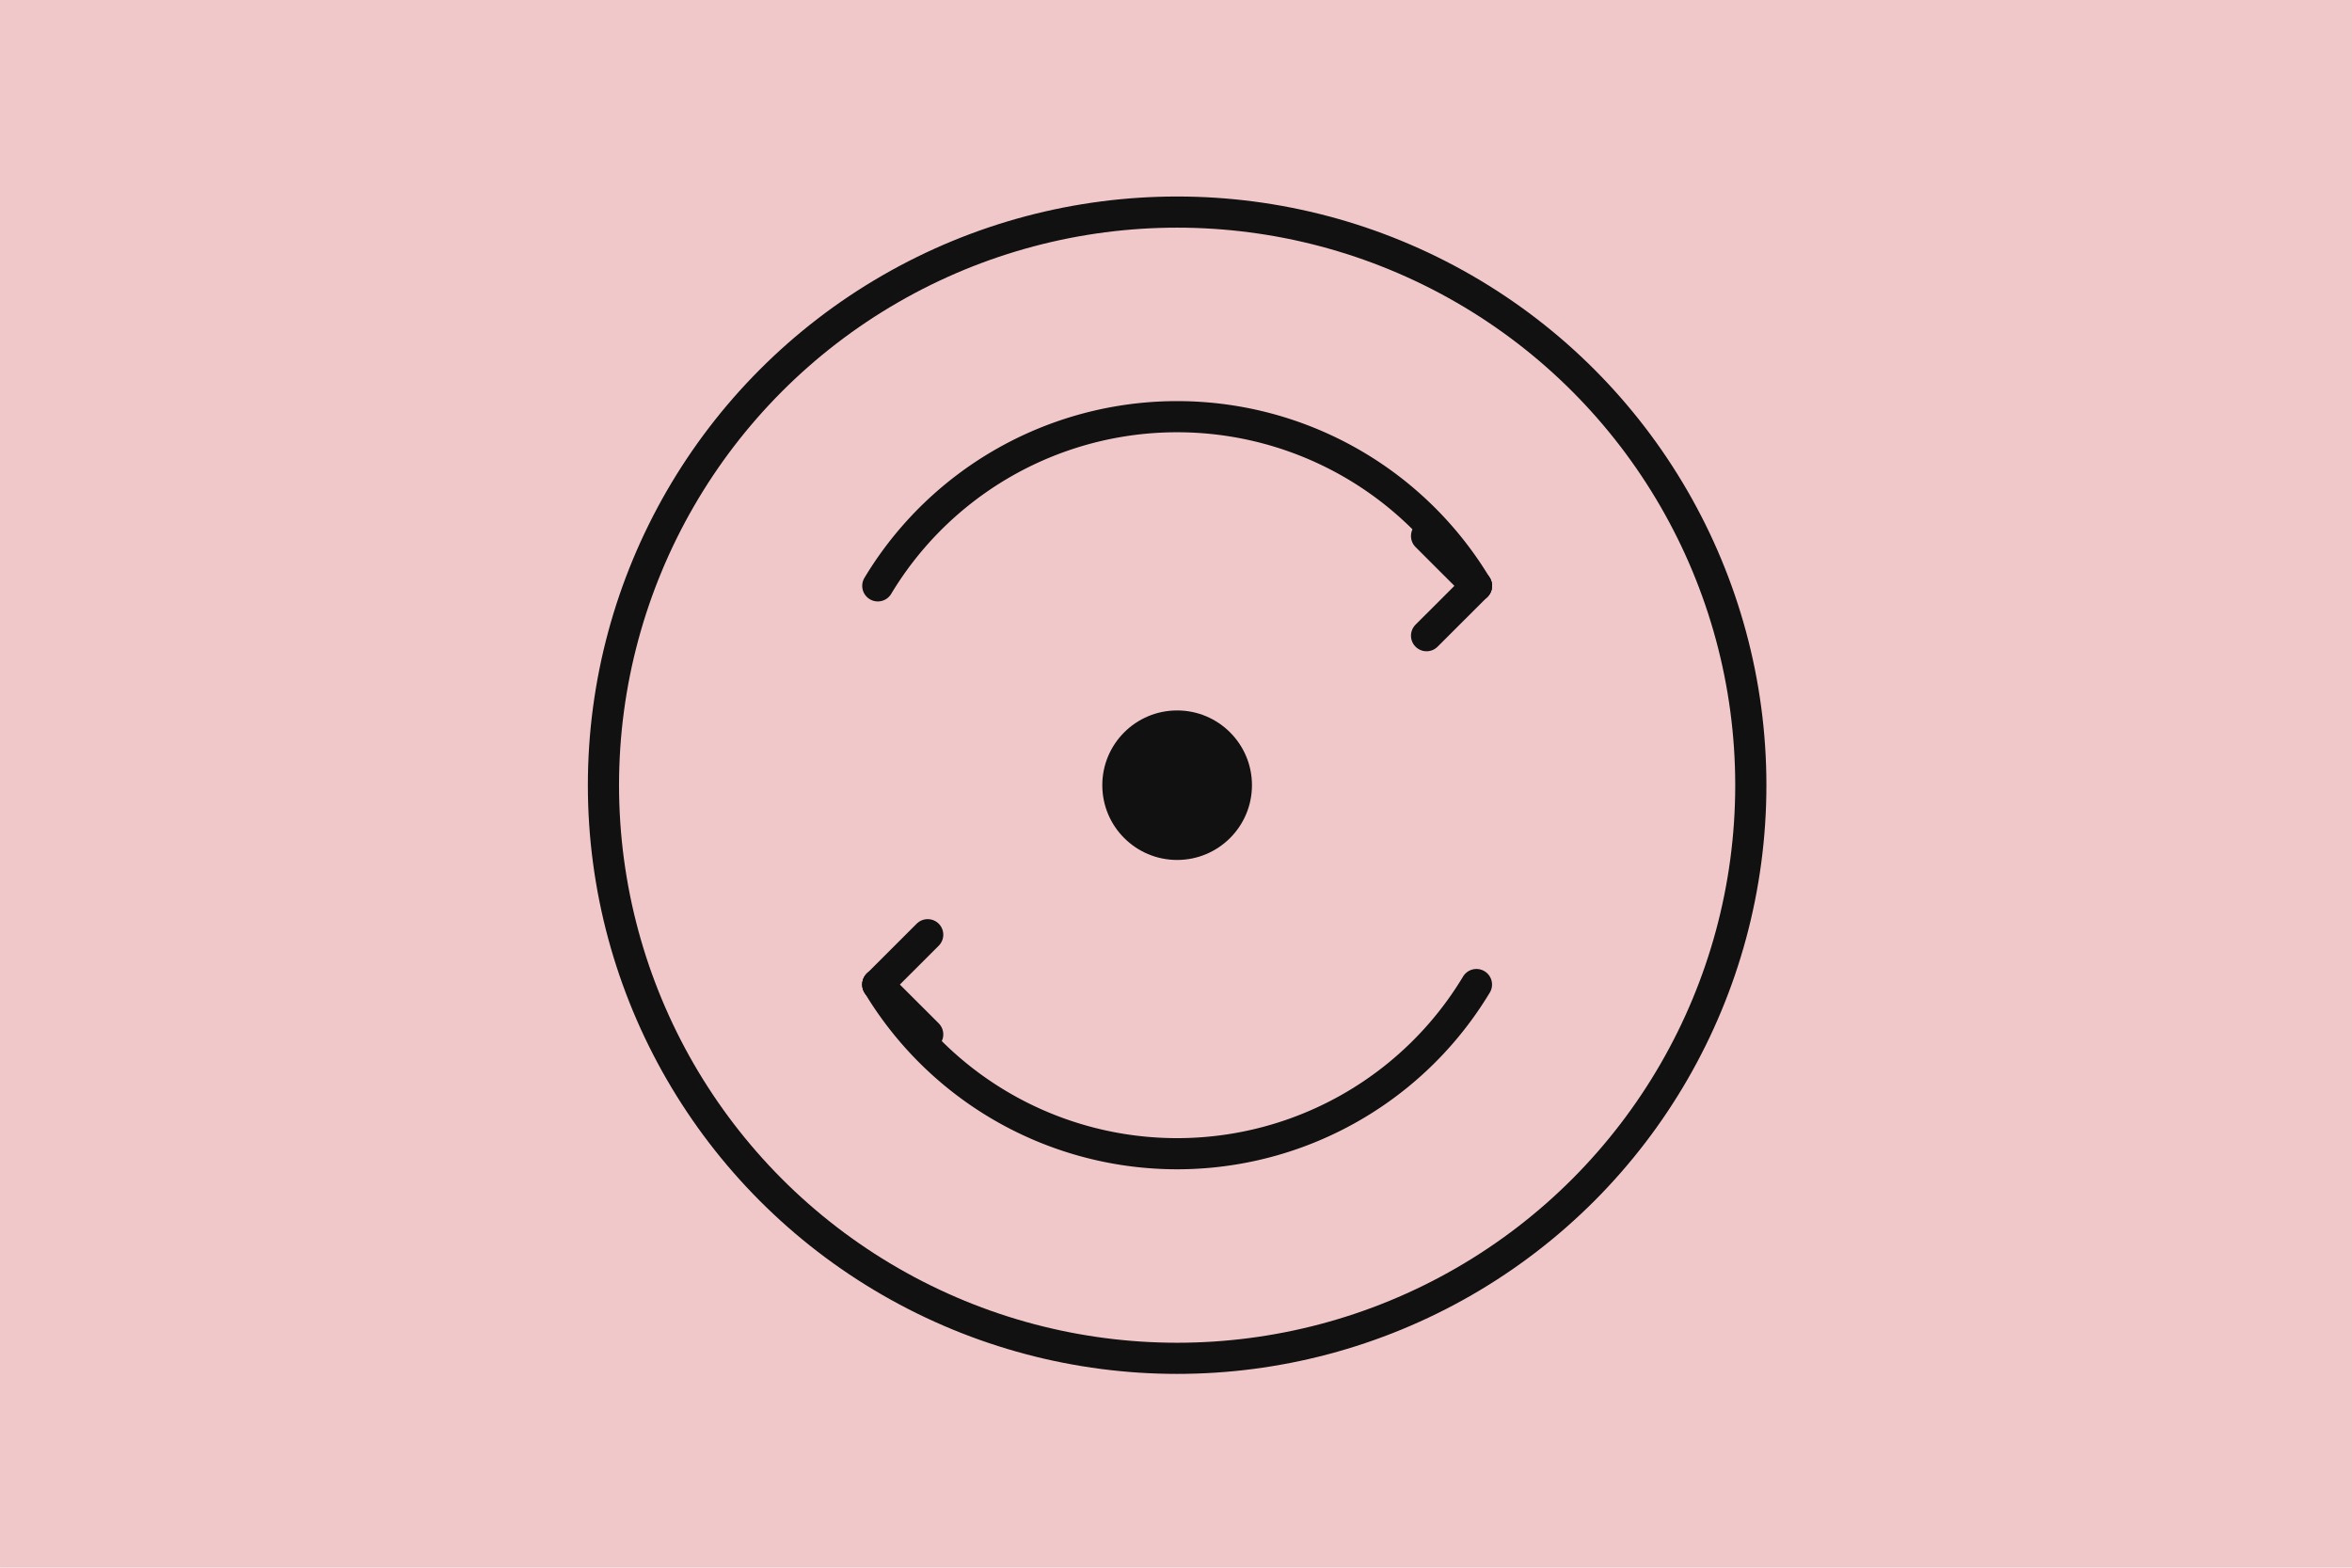 <?xml version="1.0" encoding="UTF-8" standalone="no"?> <svg xmlns:inkscape="http://www.inkscape.org/namespaces/inkscape" xmlns:sodipodi="http://sodipodi.sourceforge.net/DTD/sodipodi-0.dtd" xmlns="http://www.w3.org/2000/svg" xmlns:svg="http://www.w3.org/2000/svg" width="1200" height="800" viewBox="0 0 317.5 211.667" version="1.1" id="svg1" xml:space="preserve"><defs id="defs1"><style id="style1"> .stroke { stroke: #111111; stroke-width: 2.5; fill: none; stroke-linecap: round; stroke-linejoin: round; } .fill { fill: #111111; } .muted { stroke: #777777; } </style><style id="style1-5"> .stroke { stroke: #111111; stroke-width: 2.5; fill: none; stroke-linecap: round; stroke-linejoin: round; } .fill { fill: #111111; } .muted { stroke: #777777; } </style></defs><g id="layer1"><rect style="display:inline;fill:#f1c8c9;fill-opacity:1;stroke-width:0.07" id="rect1" width="317.5" height="211.667" x="0" y="5.5511151e-17"></rect><g id="g3" transform="matrix(6.353,0,0,6.348,815.371,-313.51)"><g id="g2" transform="matrix(0.265,0,0,0.265,-120.292,49.128)"><path d="m 40,48 a 28,28 0 0 1 48,0" class="stroke" id="path1"></path><line x1="88" y1="48" x2="84" y2="44" class="stroke" id="line1"></line><line x1="88" y1="48" x2="84" y2="52" class="stroke" id="line2"></line><path d="M 88,80 A 28,28 0 0 1 40,80" class="stroke" id="path2"></path><line x1="40" y1="80" x2="44" y2="76" class="stroke" id="line3"></line><line x1="40" y1="80" x2="44" y2="84" class="stroke" id="line4"></line><circle cx="64" cy="64" r="6" class="fill" id="circle4"></circle><circle cx="64" cy="64" r="46" class="stroke" id="circle5"></circle></g></g></g></svg> 